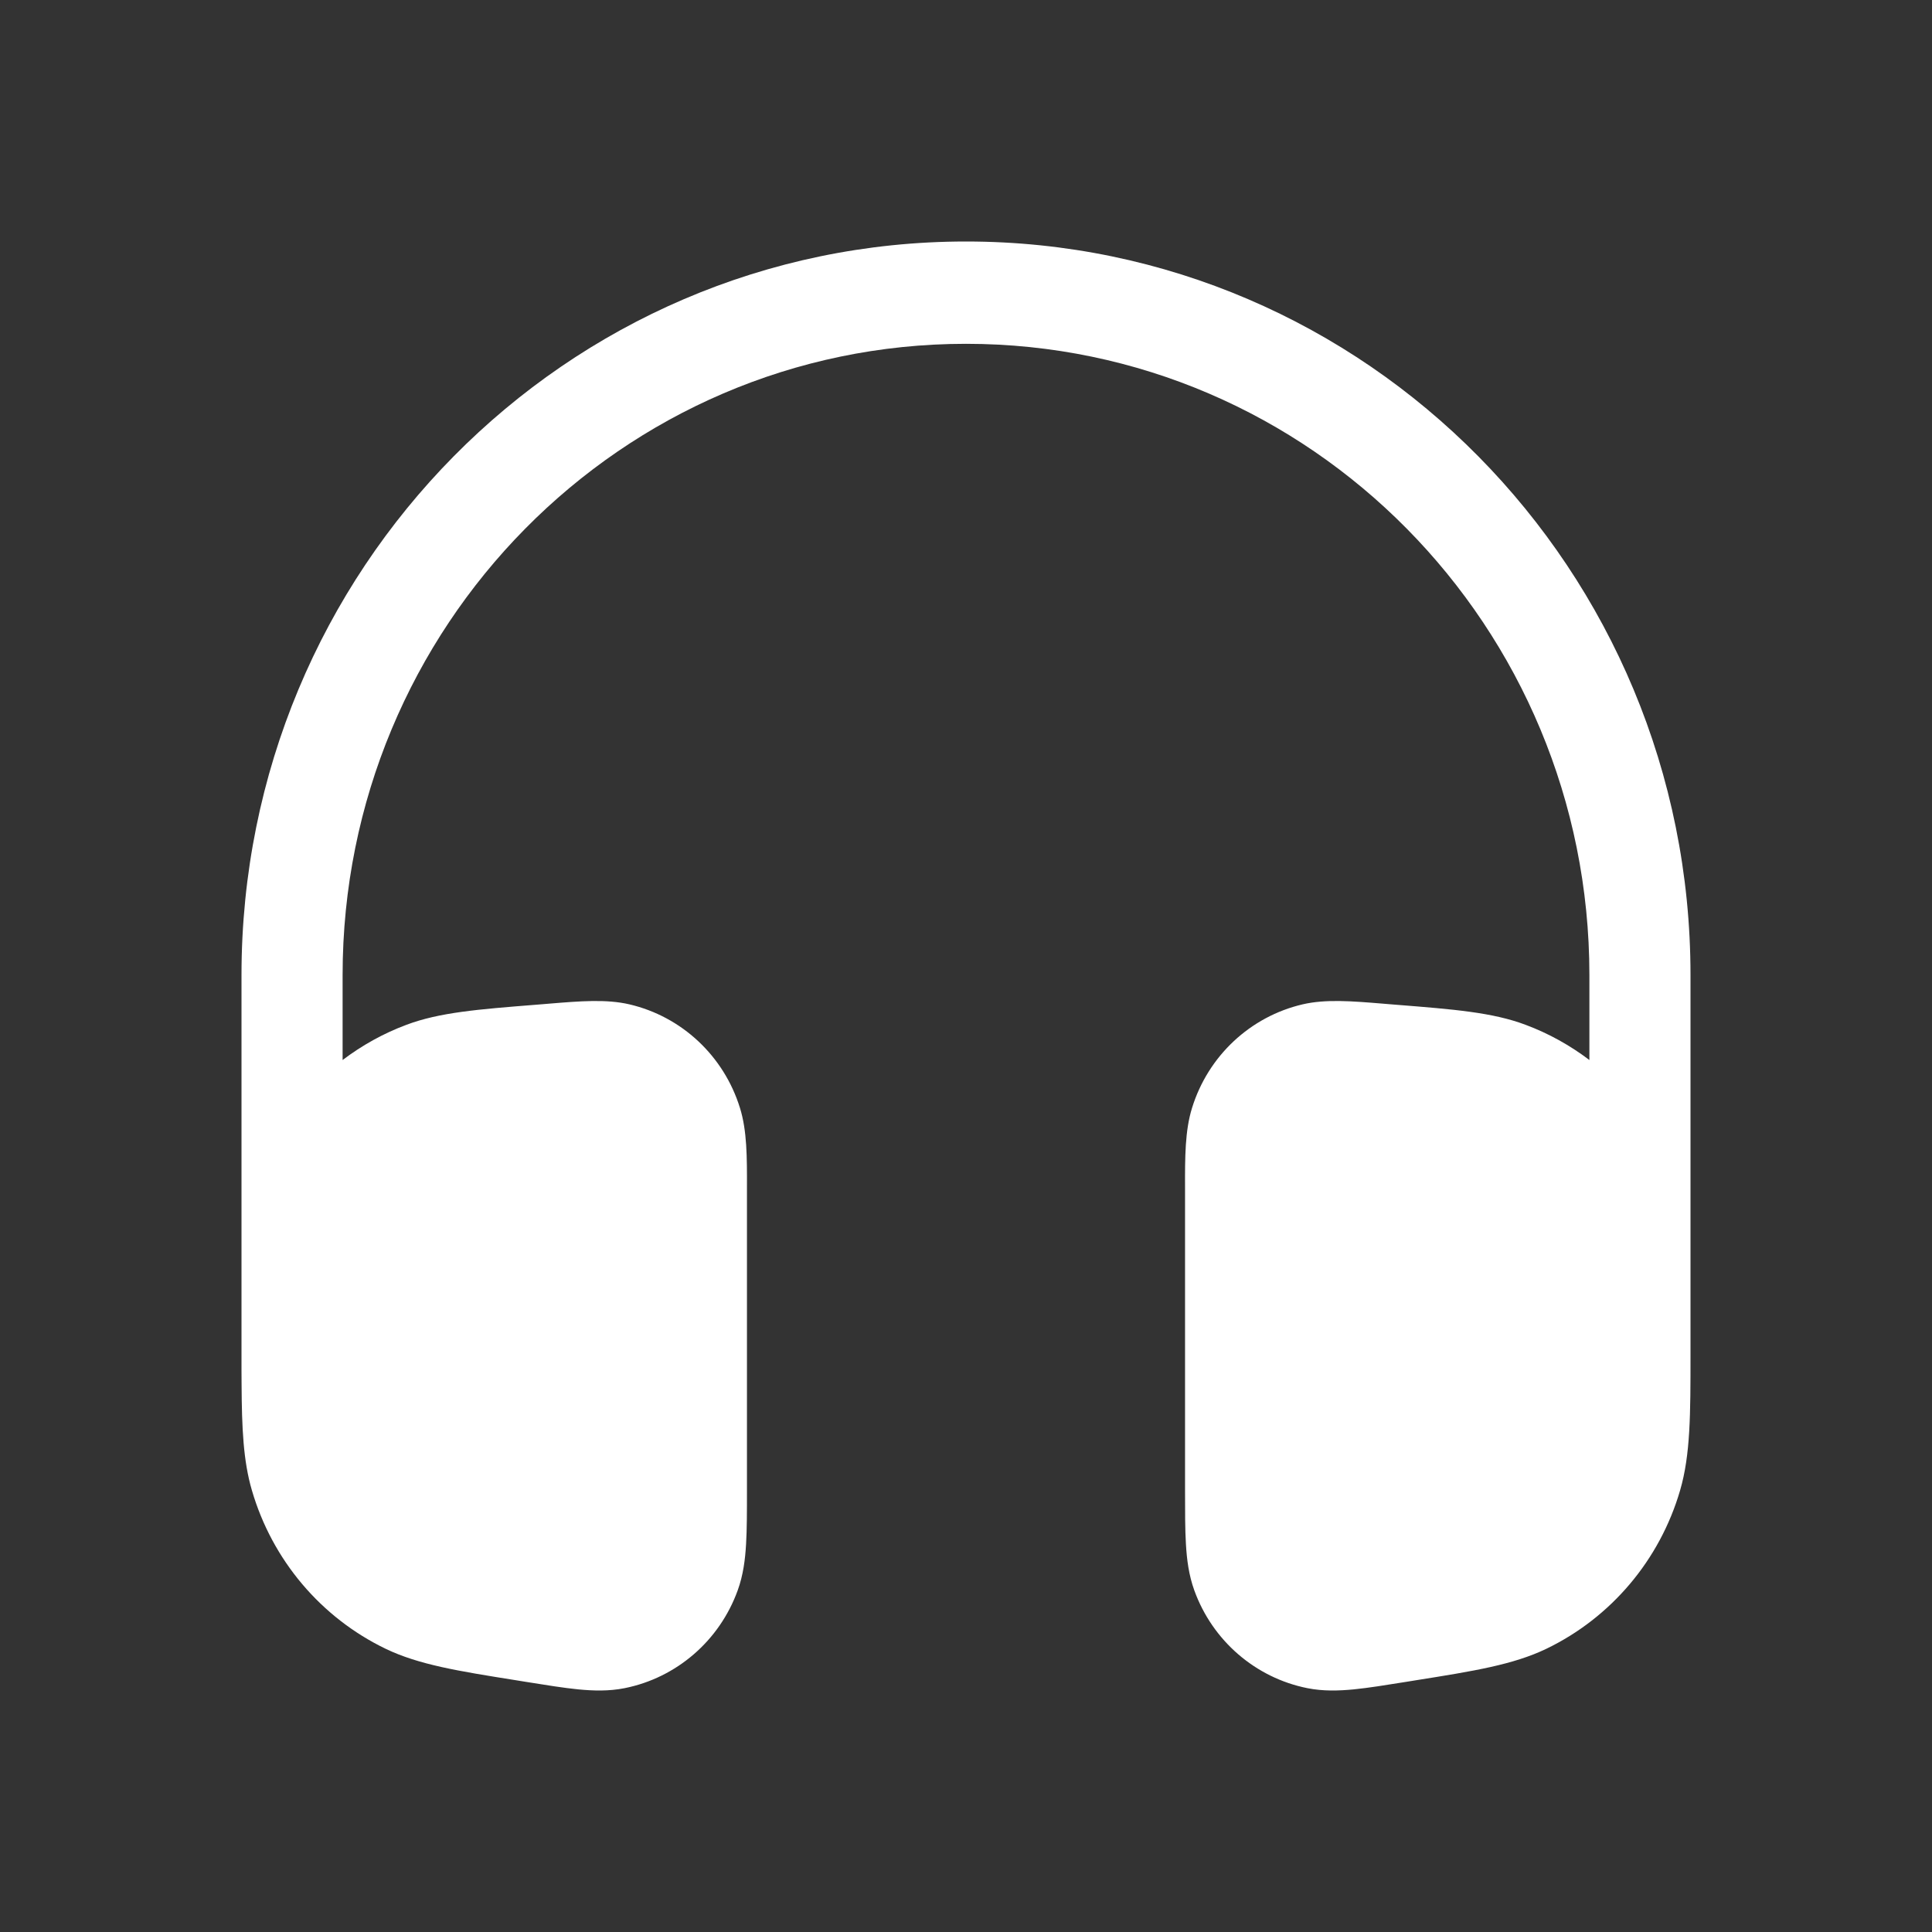 <svg width="24" height="24" viewBox="0 0 24 24" fill="none" xmlns="http://www.w3.org/2000/svg">
<rect x="0" y="0" width="24" height="24" fill="#333333" stroke="none"/>
<path d="M3 12.112C3 7.079 7.029 3 12 3C16.971 3 21 7.079 21 12.112V16.831C21 17.566 21 18.07 20.871 18.513C20.619 19.378 20.014 20.094 19.209 20.482C18.797 20.68 18.305 20.759 17.588 20.873L17.471 20.892C17.216 20.933 16.998 20.968 16.817 20.986C16.629 21.004 16.437 21.01 16.241 20.971C15.595 20.842 15.062 20.381 14.836 19.756C14.767 19.565 14.743 19.372 14.732 19.181C14.721 18.998 14.721 18.774 14.721 18.513L14.721 14.758C14.72 14.375 14.72 14.045 14.808 13.763C15.008 13.117 15.531 12.628 16.183 12.476C16.468 12.41 16.792 12.436 17.169 12.467L17.253 12.474L17.352 12.482C18.057 12.538 18.54 12.576 18.95 12.73C19.237 12.837 19.504 12.986 19.744 13.168V12.112C19.744 7.782 16.277 4.271 12 4.271C7.723 4.271 4.256 7.782 4.256 12.112V13.168C4.496 12.986 4.763 12.837 5.05 12.73C5.46 12.576 5.943 12.538 6.648 12.482L6.747 12.474L6.831 12.467C7.208 12.436 7.532 12.41 7.817 12.476C8.469 12.628 8.992 13.117 9.192 13.763C9.28 14.045 9.28 14.375 9.279 14.758L9.279 18.513C9.279 18.774 9.279 18.998 9.268 19.181C9.257 19.372 9.233 19.565 9.164 19.756C8.938 20.381 8.405 20.842 7.759 20.971C7.563 21.01 7.371 21.004 7.183 20.986C7.002 20.968 6.784 20.933 6.529 20.892L6.412 20.873C5.695 20.759 5.203 20.68 4.791 20.482C3.986 20.094 3.381 19.378 3.129 18.513C3.022 18.148 3.004 17.741 3.001 17.197L3 17.022V12.112Z" fill="white"/>
</svg>